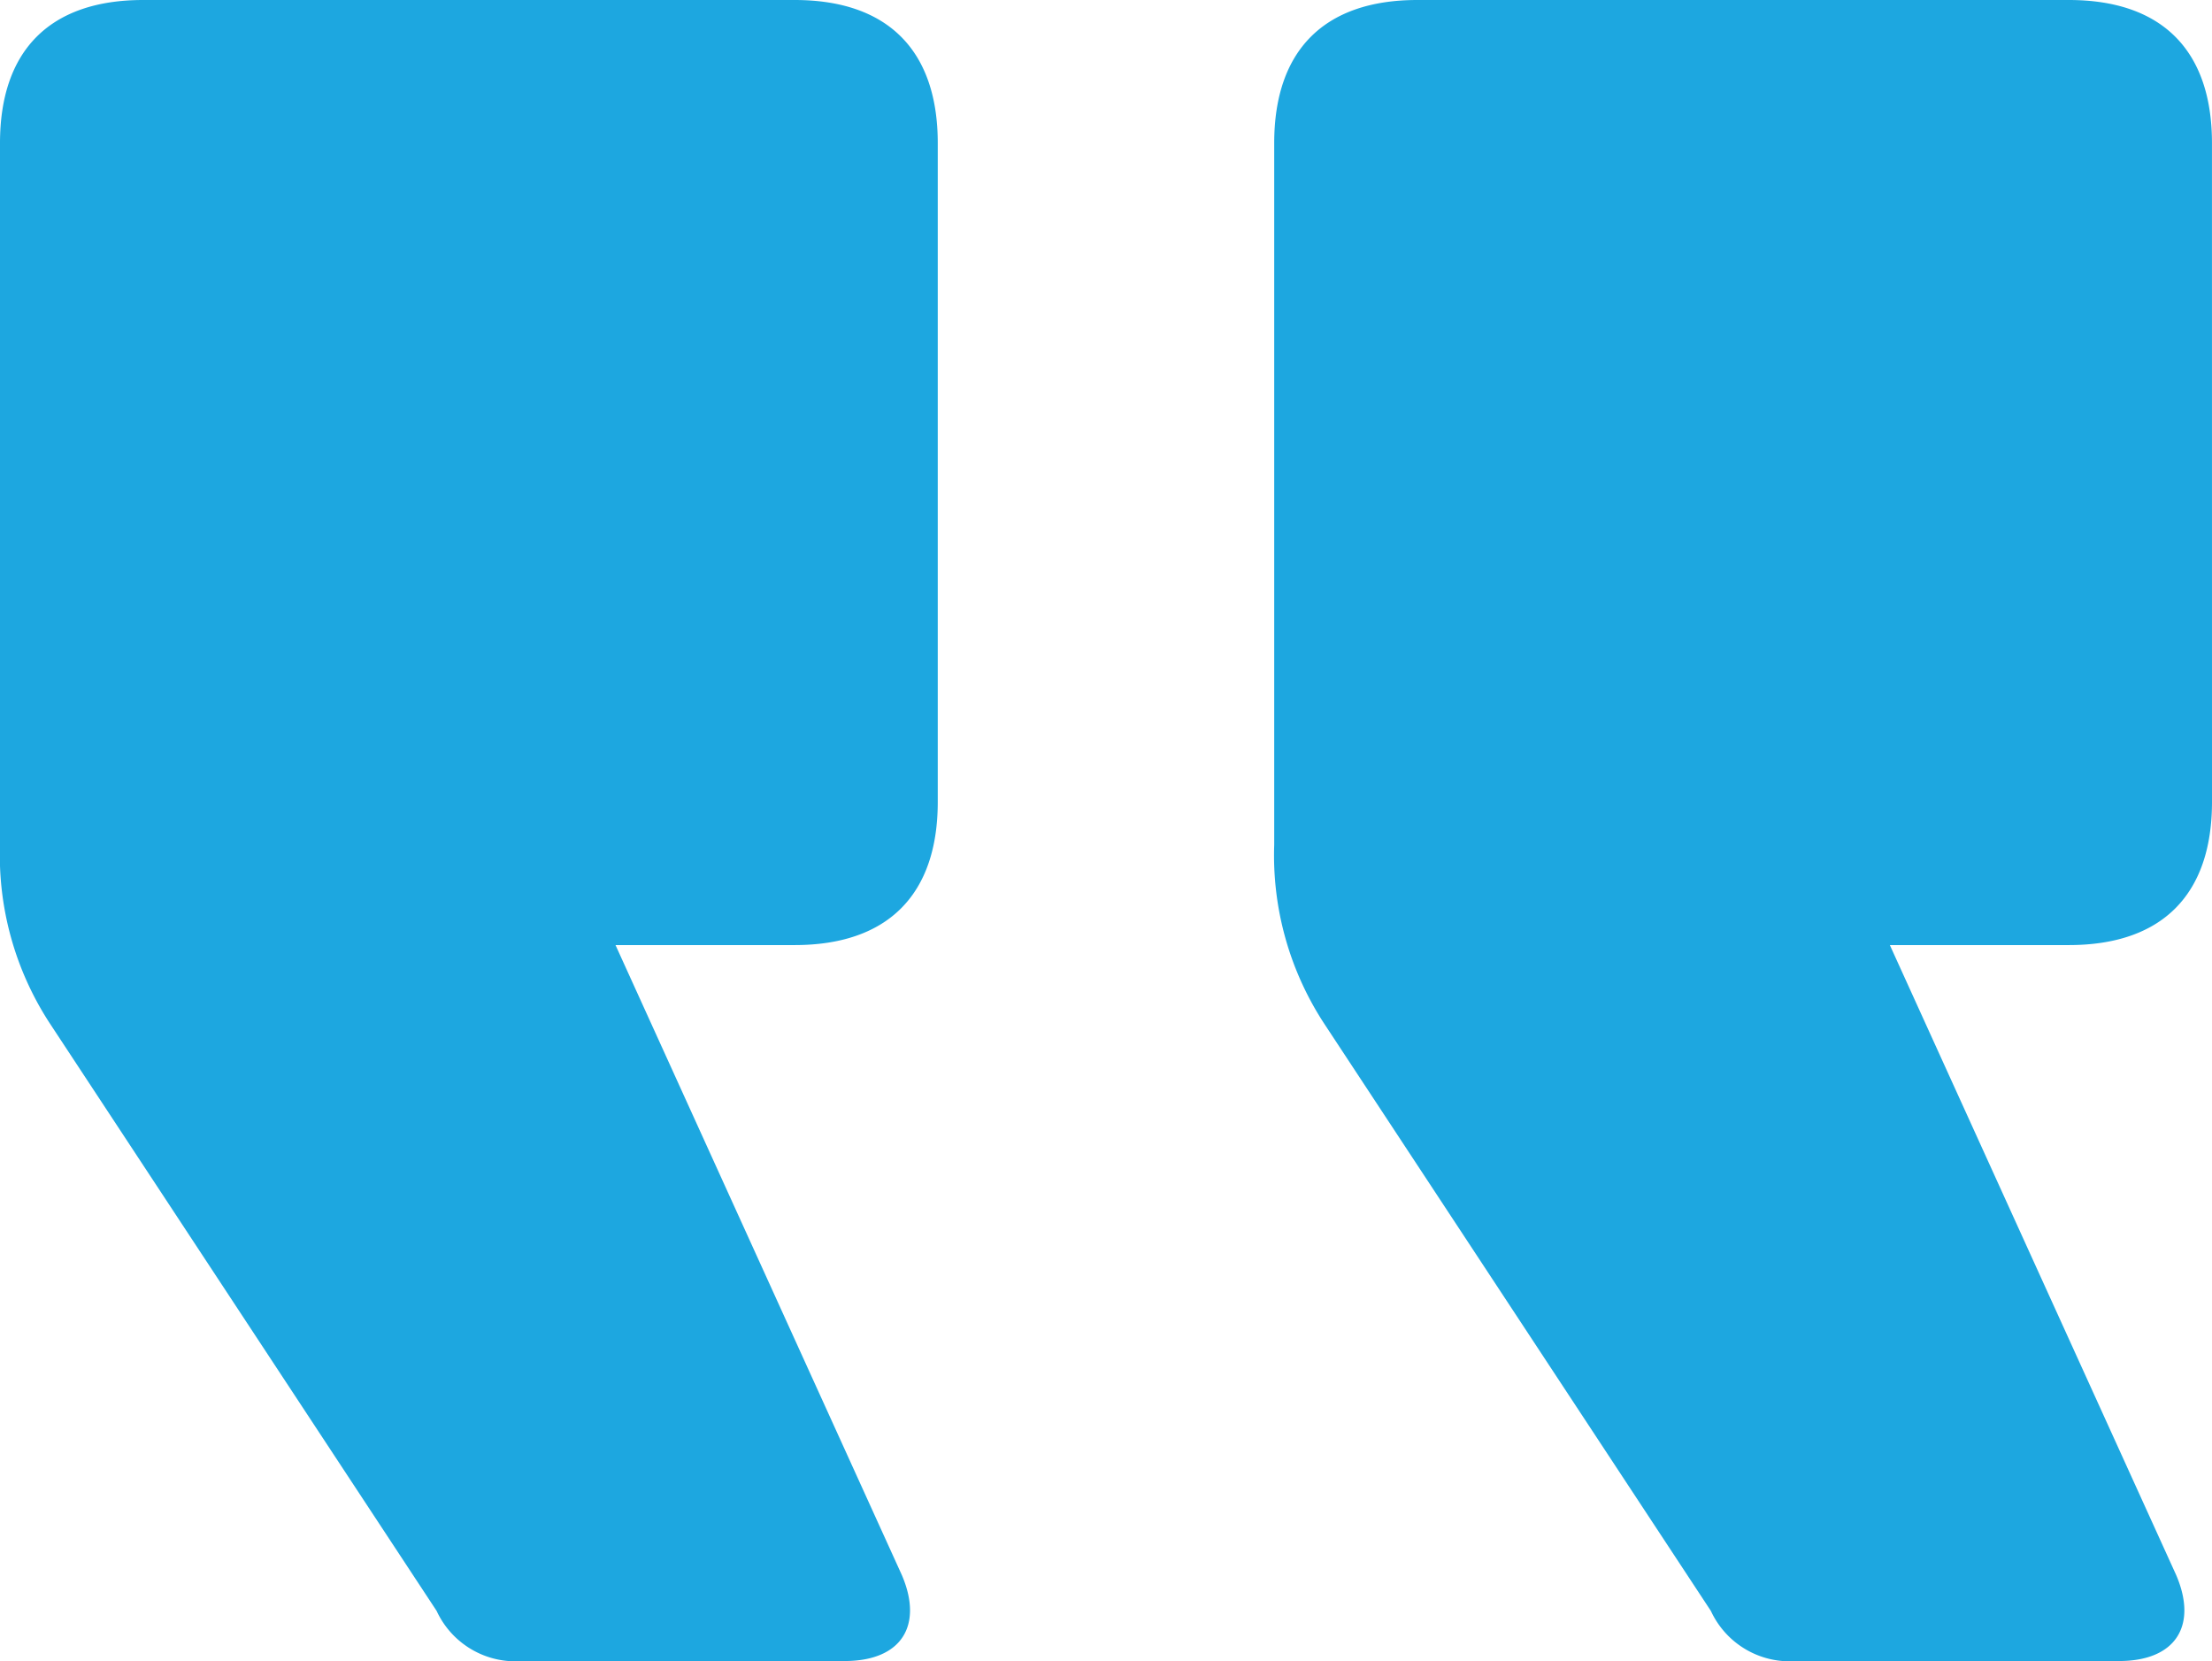 <svg xmlns="http://www.w3.org/2000/svg" width="69" height="51.806"><path d="M69 25.01c0 2.9-1.563 4.466-4.466 4.466h-5.583l8.932 19.65c.67 1.563 0 2.68-1.786 2.68H56.048a2.708 2.708 0 0 1-2.68-1.563L41.31 31.932a9.592 9.592 0 0 1-1.563-5.583V4.466c0-2.9 1.563-4.466 4.466-4.466h20.32c2.9 0 4.466 1.563 4.466 4.466Zm-39.748 0c0 2.9-1.563 4.466-4.466 4.466H19.2l8.932 19.65c.67 1.563 0 2.68-1.786 2.68H16.3a2.708 2.708 0 0 1-2.68-1.563L1.563 31.932A9.591 9.591 0 0 1 0 26.35V4.466C0 1.566 1.563 0 4.466 0h20.32c2.9 0 4.466 1.563 4.466 4.466Z" fill="#1da7e0"/></svg>